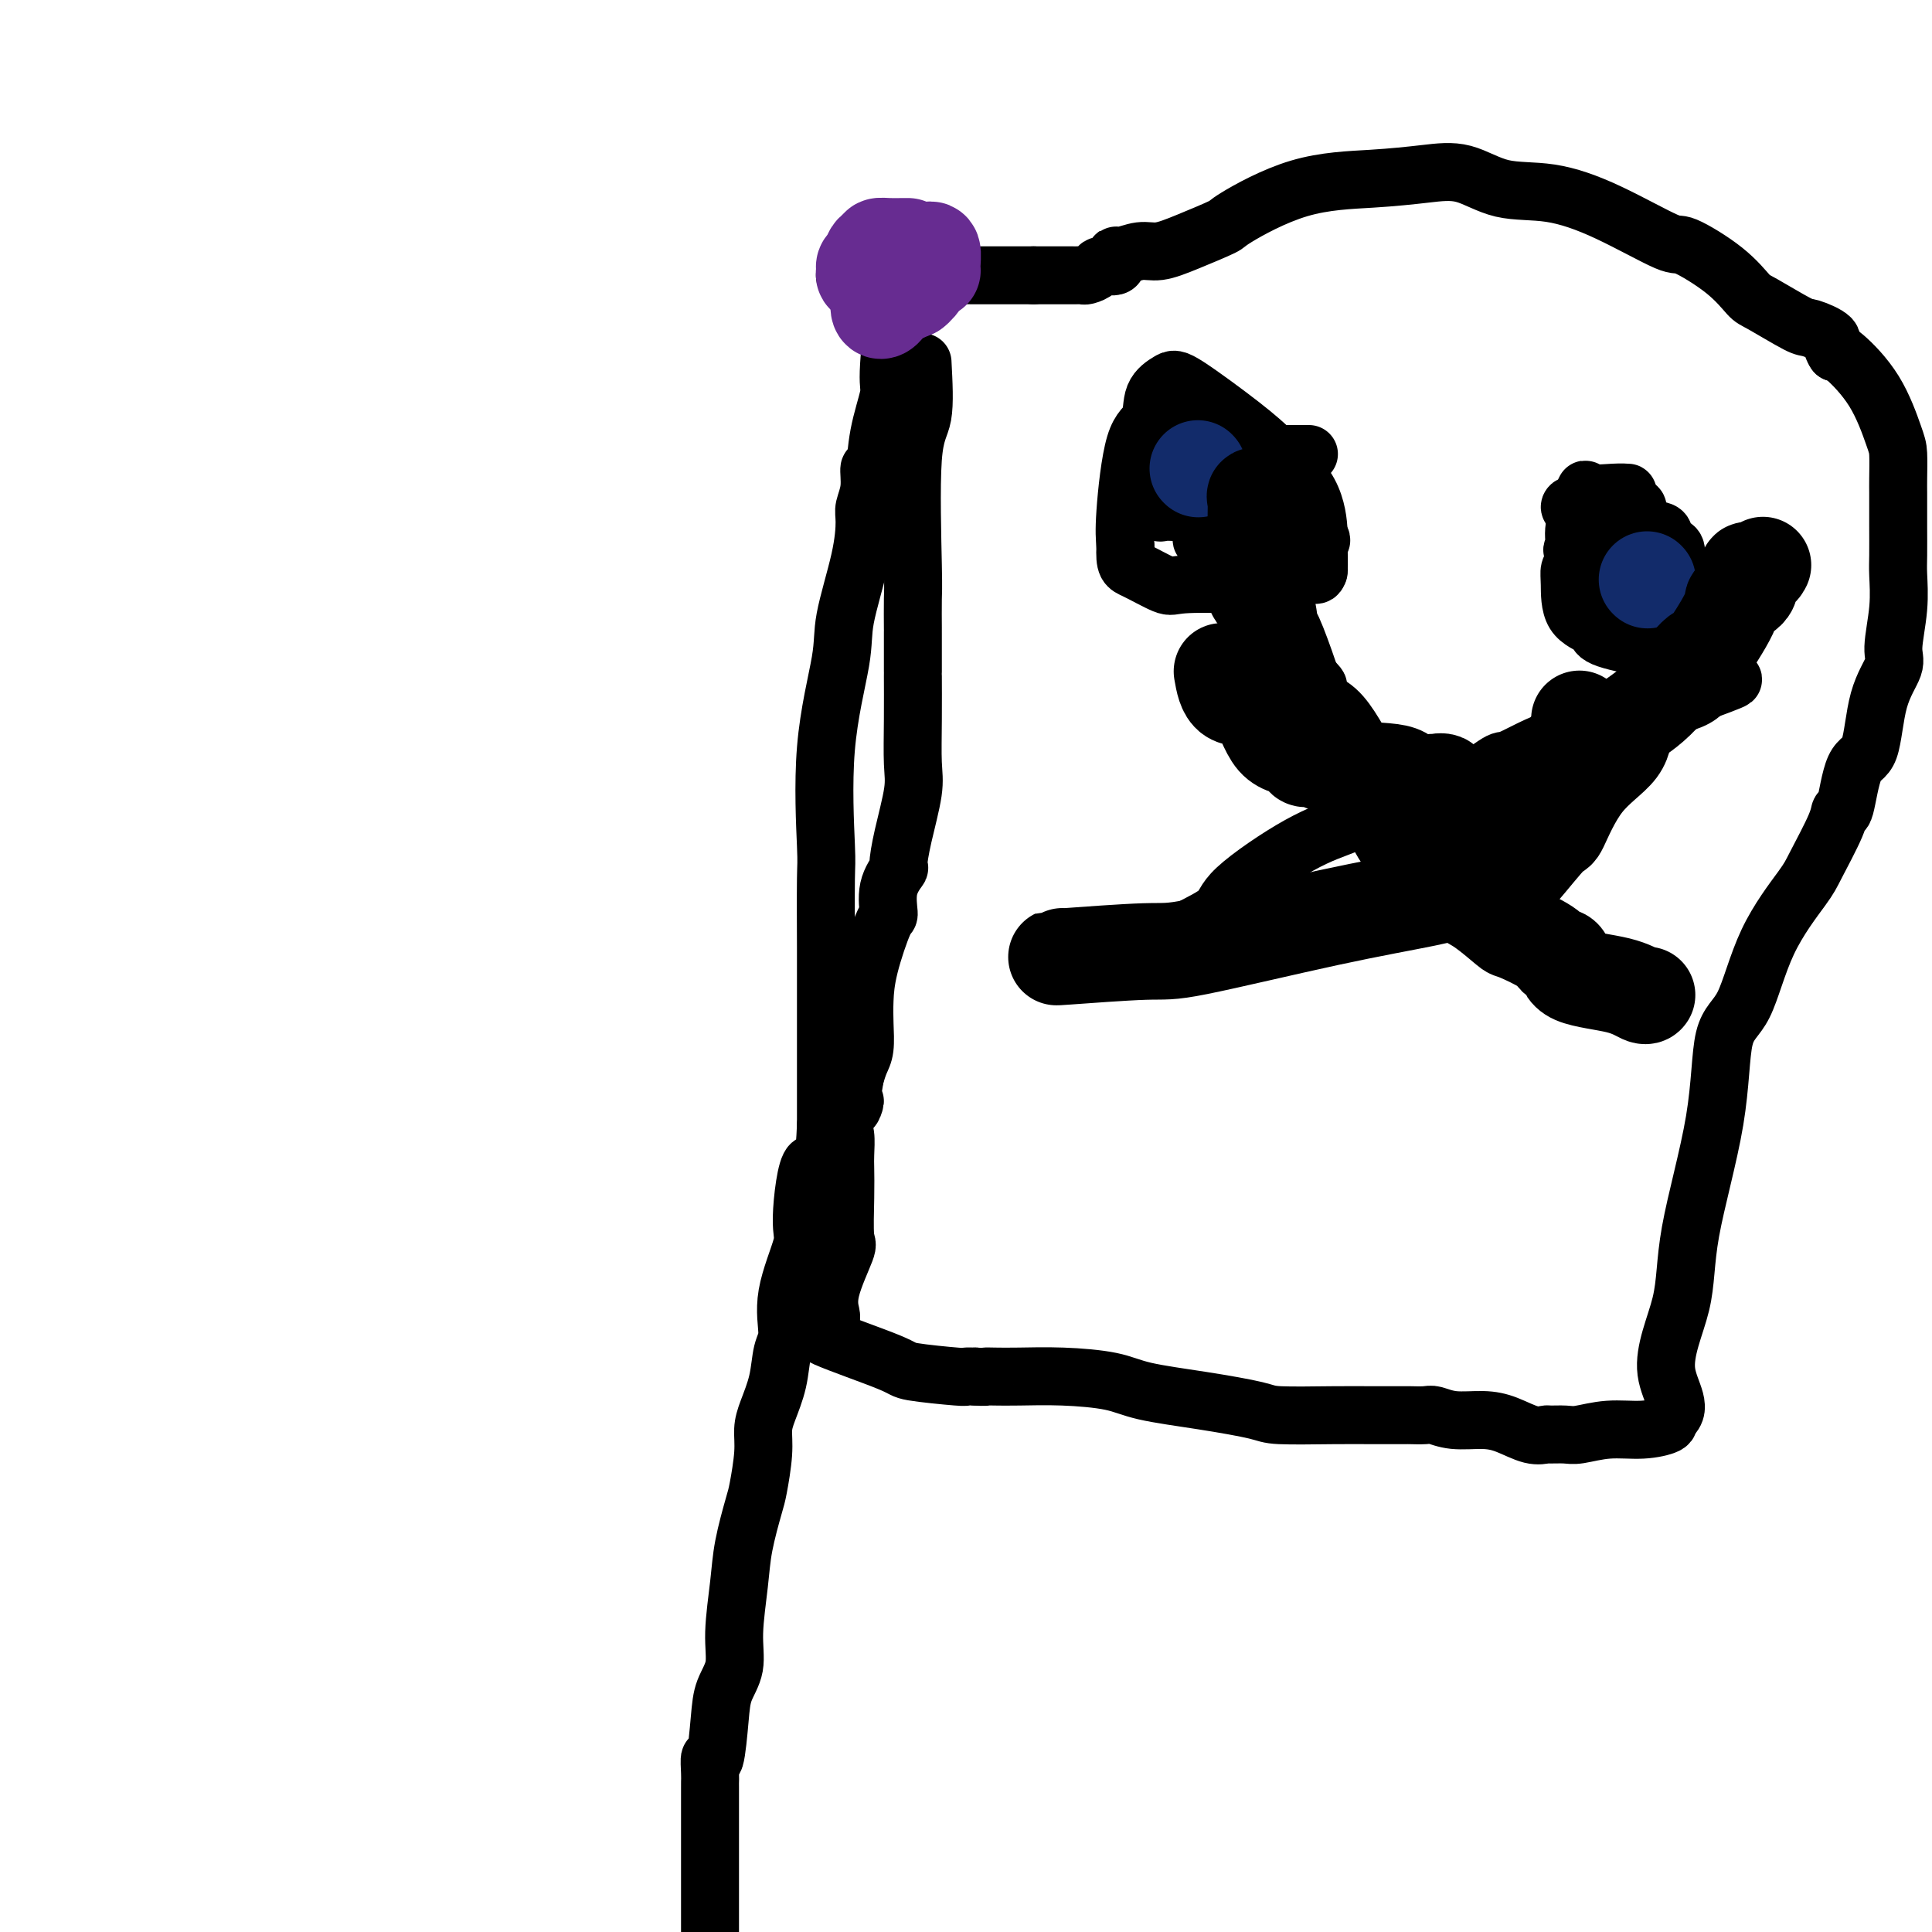 <svg viewBox='0 0 400 400' version='1.1' xmlns='http://www.w3.org/2000/svg' xmlns:xlink='http://www.w3.org/1999/xlink'><g fill='none' stroke='#000000' stroke-width='12' stroke-linecap='round' stroke-linejoin='round'><path d='M191,75c0.226,4.254 0.453,8.507 0,11c-0.453,2.493 -1.585,3.225 -2,9c-0.415,5.775 -0.111,16.591 0,22c0.111,5.409 0.030,5.409 0,7c-0.030,1.591 -0.008,4.773 0,6c0.008,1.227 0.002,0.498 0,1c-0.002,0.502 -0.001,2.234 0,4c0.001,1.766 0.002,3.567 0,4c-0.002,0.433 -0.007,-0.501 0,1c0.007,1.501 0.026,5.436 0,9c-0.026,3.564 -0.096,6.756 0,9c0.096,2.244 0.358,3.540 0,6c-0.358,2.460 -1.335,6.086 -2,9c-0.665,2.914 -1.016,5.117 -1,6c0.016,0.883 0.400,0.447 0,1c-0.400,0.553 -1.585,2.097 -2,4c-0.415,1.903 -0.059,4.167 0,5c0.059,0.833 -0.180,0.236 -1,2c-0.820,1.764 -2.223,5.889 -3,9c-0.777,3.111 -0.929,5.206 -1,7c-0.071,1.794 -0.060,3.285 0,5c0.060,1.715 0.170,3.654 0,5c-0.170,1.346 -0.620,2.099 -1,3c-0.380,0.901 -0.690,1.951 -1,3'/><path d='M177,223c-1.735,10.051 -0.073,5.677 0,5c0.073,-0.677 -1.444,2.341 -2,4c-0.556,1.659 -0.150,1.958 0,3c0.150,1.042 0.043,2.826 0,4c-0.043,1.174 -0.023,1.737 0,3c0.023,1.263 0.048,3.224 0,6c-0.048,2.776 -0.171,6.365 0,8c0.171,1.635 0.634,1.315 0,3c-0.634,1.685 -2.365,5.373 -3,8c-0.635,2.627 -0.175,4.192 0,5c0.175,0.808 0.064,0.858 0,1c-0.064,0.142 -0.082,0.377 0,1c0.082,0.623 0.264,1.634 0,2c-0.264,0.366 -0.976,0.087 -1,0c-0.024,-0.087 0.639,0.019 0,0c-0.639,-0.019 -2.579,-0.163 0,1c2.579,1.163 9.677,3.632 13,5c3.323,1.368 2.870,1.635 5,2c2.130,0.365 6.843,0.829 9,1c2.157,0.171 1.759,0.049 2,0c0.241,-0.049 1.120,-0.024 2,0'/><path d='M202,285c2.395,0.155 1.883,0.044 2,0c0.117,-0.044 0.864,-0.020 2,0c1.136,0.020 2.661,0.036 5,0c2.339,-0.036 5.491,-0.122 9,0c3.509,0.122 7.373,0.453 10,1c2.627,0.547 4.016,1.309 7,2c2.984,0.691 7.562,1.309 12,2c4.438,0.691 8.736,1.453 11,2c2.264,0.547 2.493,0.879 5,1c2.507,0.121 7.292,0.033 11,0c3.708,-0.033 6.340,-0.009 8,0c1.660,0.009 2.350,0.003 3,0c0.650,-0.003 1.261,-0.002 2,0c0.739,0.002 1.606,0.004 2,0c0.394,-0.004 0.317,-0.016 1,0c0.683,0.016 2.127,0.059 3,0c0.873,-0.059 1.174,-0.218 2,0c0.826,0.218 2.176,0.815 4,1c1.824,0.185 4.122,-0.041 6,0c1.878,0.041 3.336,0.351 5,1c1.664,0.649 3.535,1.639 5,2c1.465,0.361 2.525,0.093 3,0c0.475,-0.093 0.365,-0.010 1,0c0.635,0.010 2.013,-0.053 3,0c0.987,0.053 1.582,0.221 3,0c1.418,-0.221 3.658,-0.833 6,-1c2.342,-0.167 4.784,0.109 7,0c2.216,-0.109 4.204,-0.603 5,-1c0.796,-0.397 0.398,-0.699 0,-1'/><path d='M345,294c4.162,-2.042 0.566,-5.646 0,-10c-0.566,-4.354 1.899,-9.459 3,-14c1.101,-4.541 0.840,-8.520 2,-15c1.160,-6.480 3.743,-15.462 5,-23c1.257,-7.538 1.188,-13.632 2,-17c0.812,-3.368 2.505,-4.012 4,-7c1.495,-2.988 2.792,-8.322 5,-13c2.208,-4.678 5.326,-8.700 7,-11c1.674,-2.300 1.903,-2.879 3,-5c1.097,-2.121 3.060,-5.783 4,-8c0.940,-2.217 0.855,-2.990 1,-3c0.145,-0.010 0.520,0.741 1,-1c0.480,-1.741 1.066,-5.974 2,-8c0.934,-2.026 2.216,-1.845 3,-4c0.784,-2.155 1.072,-6.646 2,-10c0.928,-3.354 2.497,-5.570 3,-7c0.503,-1.430 -0.061,-2.073 0,-4c0.061,-1.927 0.749,-5.138 1,-8c0.251,-2.862 0.067,-5.375 0,-7c-0.067,-1.625 -0.018,-2.361 0,-4c0.018,-1.639 0.005,-4.179 0,-6c-0.005,-1.821 -0.003,-2.923 0,-4c0.003,-1.077 0.005,-2.130 0,-3c-0.005,-0.870 -0.018,-1.557 0,-3c0.018,-1.443 0.068,-3.641 0,-5c-0.068,-1.359 -0.255,-1.880 -1,-4c-0.745,-2.120 -2.047,-5.840 -4,-9c-1.953,-3.160 -4.558,-5.760 -6,-7c-1.442,-1.240 -1.721,-1.120 -2,-1'/><path d='M380,73c-1.242,-1.796 -0.348,-2.285 -1,-3c-0.652,-0.715 -2.851,-1.655 -4,-2c-1.149,-0.345 -1.247,-0.094 -3,-1c-1.753,-0.906 -5.161,-2.970 -7,-4c-1.839,-1.030 -2.108,-1.027 -3,-2c-0.892,-0.973 -2.408,-2.923 -5,-5c-2.592,-2.077 -6.259,-4.280 -8,-5c-1.741,-0.720 -1.555,0.045 -4,-1c-2.445,-1.045 -7.521,-3.899 -12,-6c-4.479,-2.101 -8.361,-3.449 -12,-4c-3.639,-0.551 -7.036,-0.303 -10,-1c-2.964,-0.697 -5.496,-2.337 -8,-3c-2.504,-0.663 -4.981,-0.348 -8,0c-3.019,0.348 -6.581,0.729 -11,1c-4.419,0.271 -9.693,0.430 -15,2c-5.307,1.570 -10.645,4.549 -13,6c-2.355,1.451 -1.727,1.374 -3,2c-1.273,0.626 -4.447,1.955 -7,3c-2.553,1.045 -4.485,1.804 -6,2c-1.515,0.196 -2.613,-0.173 -4,0c-1.387,0.173 -3.063,0.886 -4,1c-0.937,0.114 -1.133,-0.372 -1,0c0.133,0.372 0.597,1.602 0,2c-0.597,0.398 -2.255,-0.037 -3,0c-0.745,0.037 -0.579,0.546 -1,1c-0.421,0.454 -1.431,0.854 -2,1c-0.569,0.146 -0.697,0.039 -1,0c-0.303,-0.039 -0.782,-0.011 -1,0c-0.218,0.011 -0.174,0.003 -1,0c-0.826,-0.003 -2.522,-0.001 -4,0c-1.478,0.001 -2.739,0.000 -4,0'/><path d='M214,57c-2.820,0.000 -4.369,0.001 -6,0c-1.631,-0.001 -3.343,-0.004 -4,0c-0.657,0.004 -0.260,0.015 -2,0c-1.740,-0.015 -5.618,-0.057 -9,0c-3.382,0.057 -6.268,0.211 -8,0c-1.732,-0.211 -2.309,-0.788 -3,-1c-0.691,-0.212 -1.494,-0.058 -2,0c-0.506,0.058 -0.714,0.019 -1,0c-0.286,-0.019 -0.651,-0.019 -1,0c-0.349,0.019 -0.682,0.058 -1,0c-0.318,-0.058 -0.621,-0.211 -1,0c-0.379,0.211 -0.833,0.788 -1,1c-0.167,0.212 -0.048,0.061 0,0c0.048,-0.061 0.024,-0.030 0,0'/><path d='M185,57c-0.034,0.646 -0.069,1.292 0,2c0.069,0.708 0.240,1.477 0,5c-0.240,3.523 -0.891,9.799 -1,13c-0.109,3.201 0.326,3.328 0,5c-0.326,1.672 -1.412,4.888 -2,8c-0.588,3.112 -0.679,6.118 -1,7c-0.321,0.882 -0.871,-0.361 -1,0c-0.129,0.361 0.165,2.325 0,4c-0.165,1.675 -0.787,3.061 -1,4c-0.213,0.939 -0.016,1.431 0,3c0.016,1.569 -0.150,4.214 -1,8c-0.850,3.786 -2.386,8.711 -3,12c-0.614,3.289 -0.308,4.940 -1,9c-0.692,4.060 -2.382,10.528 -3,18c-0.618,7.472 -0.166,15.950 0,20c0.166,4.050 0.044,3.674 0,7c-0.044,3.326 -0.012,10.354 0,14c0.012,3.646 0.003,3.910 0,6c-0.003,2.090 -0.001,6.006 0,9c0.001,2.994 0.000,5.066 0,6c-0.000,0.934 -0.000,0.729 0,2c0.000,1.271 0.000,4.016 0,5c-0.000,0.984 -0.000,0.206 0,0c0.000,-0.206 0.000,0.161 0,1c-0.000,0.839 -0.000,2.149 0,3c0.000,0.851 0.000,1.243 0,2c-0.000,0.757 -0.000,1.878 0,3'/><path d='M171,233c-0.545,13.274 -1.907,7.457 -3,8c-1.093,0.543 -1.918,7.444 -2,11c-0.082,3.556 0.579,3.765 0,6c-0.579,2.235 -2.396,6.495 -3,10c-0.604,3.505 0.006,6.253 0,8c-0.006,1.747 -0.628,2.491 -1,4c-0.372,1.509 -0.495,3.784 -1,6c-0.505,2.216 -1.391,4.374 -2,6c-0.609,1.626 -0.941,2.719 -1,4c-0.059,1.281 0.153,2.750 0,5c-0.153,2.250 -0.672,5.282 -1,7c-0.328,1.718 -0.464,2.121 -1,4c-0.536,1.879 -1.471,5.233 -2,8c-0.529,2.767 -0.653,4.948 -1,8c-0.347,3.052 -0.919,6.974 -1,10c-0.081,3.026 0.328,5.154 0,7c-0.328,1.846 -1.394,3.408 -2,5c-0.606,1.592 -0.751,3.214 -1,6c-0.249,2.786 -0.603,6.734 -1,8c-0.397,1.266 -0.839,-0.152 -1,0c-0.161,0.152 -0.043,1.873 0,3c0.043,1.127 0.012,1.662 0,2c-0.012,0.338 -0.003,0.481 0,1c0.003,0.519 0.001,1.413 0,3c-0.001,1.587 -0.000,3.865 0,5c0.000,1.135 0.000,1.127 0,2c-0.000,0.873 -0.000,2.626 0,5c0.000,2.374 0.000,5.370 0,7c-0.000,1.630 -0.000,1.894 0,3c0.000,1.106 0.000,3.053 0,5'/><path d='M255,94c-1.217,0.010 -2.434,0.021 -3,0c-0.566,-0.021 -0.482,-0.072 -1,3c-0.518,3.072 -1.639,9.268 -2,12c-0.361,2.732 0.038,2.000 0,2c-0.038,0.000 -0.512,0.732 0,1c0.512,0.268 2.010,0.072 3,0c0.990,-0.072 1.471,-0.019 3,0c1.529,0.019 4.107,0.005 7,0c2.893,-0.005 6.102,-0.000 8,0c1.898,0.000 2.485,-0.004 3,0c0.515,0.004 0.958,0.015 0,-1c-0.958,-1.015 -3.319,-3.056 -7,-7c-3.681,-3.944 -8.683,-9.793 -11,-12c-2.317,-2.207 -1.948,-0.774 -3,-1c-1.052,-0.226 -3.526,-2.113 -6,-4'/><path d='M246,87c-4.585,-3.880 -2.547,-1.081 -2,0c0.547,1.081 -0.397,0.444 -1,0c-0.603,-0.444 -0.866,-0.696 -1,0c-0.134,0.696 -0.141,2.339 0,4c0.141,1.661 0.430,3.338 0,5c-0.430,1.662 -1.577,3.307 -2,5c-0.423,1.693 -0.120,3.434 0,4c0.120,0.566 0.058,-0.045 0,0c-0.058,0.045 -0.110,0.744 0,1c0.110,0.256 0.383,0.069 1,0c0.617,-0.069 1.580,-0.018 2,0c0.420,0.018 0.299,0.005 2,0c1.701,-0.005 5.224,-0.002 7,0c1.776,0.002 1.806,0.001 3,0c1.194,-0.001 3.551,-0.004 5,0c1.449,0.004 1.989,0.015 2,0c0.011,-0.015 -0.508,-0.057 -2,0c-1.492,0.057 -3.957,0.211 -5,0c-1.043,-0.211 -0.666,-0.788 -1,-1c-0.334,-0.212 -1.381,-0.061 -2,0c-0.619,0.061 -0.809,0.030 -1,0'/><path d='M251,105c-0.733,-0.156 1.933,-0.044 3,0c1.067,0.044 0.533,0.022 0,0'/><path d='M336,102c0.614,0.013 1.228,0.026 1,0c-0.228,-0.026 -1.300,-0.092 -3,0c-1.700,0.092 -4.030,0.340 -5,0c-0.970,-0.340 -0.581,-1.268 -1,0c-0.419,1.268 -1.645,4.732 -2,7c-0.355,2.268 0.161,3.340 0,4c-0.161,0.660 -1.000,0.909 0,1c1.000,0.091 3.838,0.025 5,0c1.162,-0.025 0.647,-0.008 1,0c0.353,0.008 1.574,0.006 3,0c1.426,-0.006 3.056,-0.015 4,0c0.944,0.015 1.201,0.056 2,0c0.799,-0.056 2.138,-0.207 3,0c0.862,0.207 1.246,0.774 0,0c-1.246,-0.774 -4.123,-2.887 -7,-5'/><path d='M337,109c-1.933,-1.680 -3.267,-3.378 -4,-4c-0.733,-0.622 -0.866,-0.166 -1,0c-0.134,0.166 -0.269,0.041 -1,0c-0.731,-0.041 -2.059,0.002 -3,0c-0.941,-0.002 -1.494,-0.050 -2,0c-0.506,0.050 -0.966,0.198 -1,0c-0.034,-0.198 0.357,-0.743 1,0c0.643,0.743 1.539,2.773 3,4c1.461,1.227 3.488,1.649 4,2c0.512,0.351 -0.492,0.630 0,1c0.492,0.370 2.479,0.830 4,1c1.521,0.170 2.578,0.048 3,0c0.422,-0.048 0.211,-0.024 0,0'/><path d='M244,197c-1.096,0.192 -2.192,0.384 -2,0c0.192,-0.384 1.672,-1.345 2,-2c0.328,-0.655 -0.494,-1.005 1,-2c1.494,-0.995 5.305,-2.636 7,-4c1.695,-1.364 1.273,-2.450 4,-5c2.727,-2.550 8.604,-6.563 13,-9c4.396,-2.437 7.310,-3.298 9,-4c1.690,-0.702 2.156,-1.245 3,-2c0.844,-0.755 2.065,-1.722 4,-2c1.935,-0.278 4.585,0.133 6,0c1.415,-0.133 1.597,-0.809 2,-1c0.403,-0.191 1.029,0.102 2,0c0.971,-0.102 2.286,-0.598 3,-1c0.714,-0.402 0.826,-0.711 1,-1c0.174,-0.289 0.411,-0.557 1,-1c0.589,-0.443 1.530,-1.062 2,-1c0.470,0.062 0.471,0.803 2,0c1.529,-0.803 4.588,-3.150 6,-4c1.412,-0.850 1.176,-0.203 3,-1c1.824,-0.797 5.707,-3.036 9,-4c3.293,-0.964 5.995,-0.651 8,-1c2.005,-0.349 3.312,-1.360 5,-2c1.688,-0.640 3.758,-0.910 5,-1c1.242,-0.090 1.655,-0.002 2,0c0.345,0.002 0.620,-0.082 1,0c0.380,0.082 0.865,0.331 1,0c0.135,-0.331 -0.079,-1.243 1,-2c1.079,-0.757 3.451,-1.359 5,-2c1.549,-0.641 2.274,-1.320 3,-2'/><path d='M353,143c10.800,-3.956 3.800,-1.844 1,-1c-2.800,0.844 -1.400,0.422 0,0'/><path d='M259,119c0.209,1.475 0.419,2.950 1,5c0.581,2.050 1.534,4.676 4,8c2.466,3.324 6.444,7.347 8,9c1.556,1.653 0.689,0.934 1,2c0.311,1.066 1.800,3.915 3,6c1.200,2.085 2.112,3.407 3,4c0.888,0.593 1.752,0.458 3,2c1.248,1.542 2.879,4.762 4,7c1.121,2.238 1.733,3.494 3,5c1.267,1.506 3.188,3.262 5,5c1.812,1.738 3.513,3.457 5,5c1.487,1.543 2.760,2.908 4,5c1.240,2.092 2.448,4.910 5,7c2.552,2.090 6.450,3.453 8,4c1.550,0.547 0.754,0.280 2,1c1.246,0.720 4.534,2.428 6,3c1.466,0.572 1.111,0.010 1,0c-0.111,-0.010 0.022,0.533 0,1c-0.022,0.467 -0.198,0.856 0,1c0.198,0.144 0.771,0.041 1,0c0.229,-0.041 0.115,-0.021 0,0'/><path d='M339,106c0.081,-0.423 0.161,-0.845 0,-1c-0.161,-0.155 -0.565,-0.042 -1,0c-0.435,0.042 -0.903,0.013 -1,0c-0.097,-0.013 0.176,-0.008 -1,0c-1.176,0.008 -3.803,0.020 -5,0c-1.197,-0.020 -0.965,-0.073 -1,0c-0.035,0.073 -0.339,0.270 -1,1c-0.661,0.730 -1.680,1.991 -2,3c-0.320,1.009 0.058,1.765 0,3c-0.058,1.235 -0.550,2.950 -1,4c-0.450,1.050 -0.856,1.436 -1,2c-0.144,0.564 -0.026,1.307 0,3c0.026,1.693 -0.040,4.336 1,6c1.040,1.664 3.186,2.350 4,3c0.814,0.650 0.295,1.263 2,2c1.705,0.737 5.635,1.598 9,2c3.365,0.402 6.164,0.345 8,0c1.836,-0.345 2.710,-0.979 3,-2c0.290,-1.021 -0.003,-2.429 0,-3c0.003,-0.571 0.303,-0.306 0,-1c-0.303,-0.694 -1.209,-2.347 -2,-4c-0.791,-1.653 -1.466,-3.305 -2,-4c-0.534,-0.695 -0.927,-0.434 -1,-1c-0.073,-0.566 0.173,-1.960 0,-3c-0.173,-1.040 -0.764,-1.726 -1,-2c-0.236,-0.274 -0.118,-0.137 0,0'/><path d='M346,114c-1.073,-2.516 -0.755,-1.308 -1,-1c-0.245,0.308 -1.054,-0.286 -1,-1c0.054,-0.714 0.970,-1.550 0,-2c-0.970,-0.450 -3.827,-0.514 -6,-1c-2.173,-0.486 -3.660,-1.395 -4,-2c-0.340,-0.605 0.469,-0.904 0,-1c-0.469,-0.096 -2.217,0.013 -3,0c-0.783,-0.013 -0.602,-0.149 -1,0c-0.398,0.149 -1.375,0.583 -2,1c-0.625,0.417 -0.899,0.818 -1,2c-0.101,1.182 -0.028,3.145 0,4c0.028,0.855 0.011,0.601 0,1c-0.011,0.399 -0.017,1.452 0,2c0.017,0.548 0.056,0.592 0,1c-0.056,0.408 -0.207,1.179 1,2c1.207,0.821 3.774,1.691 7,2c3.226,0.309 7.113,0.057 9,0c1.887,-0.057 1.774,0.079 2,0c0.226,-0.079 0.790,-0.374 1,-1c0.210,-0.626 0.064,-1.582 0,-2c-0.064,-0.418 -0.047,-0.298 0,-1c0.047,-0.702 0.125,-2.227 0,-3c-0.125,-0.773 -0.452,-0.796 -1,-1c-0.548,-0.204 -1.316,-0.591 -2,-1c-0.684,-0.409 -1.283,-0.842 -2,-1c-0.717,-0.158 -1.553,-0.042 -2,0c-0.447,0.042 -0.505,0.011 -1,0c-0.495,-0.011 -1.427,-0.003 -2,0c-0.573,0.003 -0.786,0.002 -1,0'/><path d='M336,111c-1.702,0.457 -0.457,3.099 0,5c0.457,1.901 0.126,3.059 0,5c-0.126,1.941 -0.046,4.664 0,6c0.046,1.336 0.058,1.286 0,2c-0.058,0.714 -0.187,2.192 0,3c0.187,0.808 0.690,0.945 1,1c0.310,0.055 0.427,0.028 1,0c0.573,-0.028 1.604,-0.058 2,0c0.396,0.058 0.159,0.204 0,0c-0.159,-0.204 -0.239,-0.759 0,-2c0.239,-1.241 0.796,-3.168 1,-4c0.204,-0.832 0.055,-0.570 0,-1c-0.055,-0.430 -0.016,-1.551 0,-2c0.016,-0.449 0.008,-0.224 0,0'/><path d='M271,94c-0.196,0.000 -0.391,0.000 -1,0c-0.609,-0.000 -1.631,-0.001 -2,0c-0.369,0.001 -0.085,0.004 -1,0c-0.915,-0.004 -3.030,-0.013 -5,0c-1.970,0.013 -3.796,0.050 -5,0c-1.204,-0.050 -1.787,-0.185 -2,0c-0.213,0.185 -0.057,0.691 0,1c0.057,0.309 0.015,0.421 0,1c-0.015,0.579 -0.003,1.626 0,3c0.003,1.374 -0.002,3.076 0,4c0.002,0.924 0.010,1.071 0,3c-0.010,1.929 -0.038,5.641 1,8c1.038,2.359 3.144,3.365 5,4c1.856,0.635 3.464,0.899 5,1c1.536,0.101 3.000,0.040 4,0c1.000,-0.040 1.534,-0.058 2,0c0.466,0.058 0.863,0.193 1,-1c0.137,-1.193 0.014,-3.714 0,-5c-0.014,-1.286 0.081,-1.336 0,-3c-0.081,-1.664 -0.338,-4.941 -2,-8c-1.662,-3.059 -4.729,-5.899 -7,-8c-2.271,-2.101 -3.744,-3.464 -7,-6c-3.256,-2.536 -8.293,-6.246 -11,-8c-2.707,-1.754 -3.083,-1.551 -4,-1c-0.917,0.551 -2.376,1.452 -3,3c-0.624,1.548 -0.415,3.745 -1,5c-0.585,1.255 -1.965,1.569 -3,5c-1.035,3.431 -1.724,9.980 -2,14c-0.276,4.020 -0.138,5.510 0,7'/><path d='M233,113c-0.195,4.200 0.317,4.199 2,5c1.683,0.801 4.535,2.404 6,3c1.465,0.596 1.541,0.185 4,0c2.459,-0.185 7.300,-0.144 10,0c2.700,0.144 3.259,0.392 6,0c2.741,-0.392 7.662,-1.425 10,-2c2.338,-0.575 2.091,-0.693 2,-1c-0.091,-0.307 -0.026,-0.802 0,-1c0.026,-0.198 0.013,-0.099 0,0'/></g>
<g fill='none' stroke='#122B6A' stroke-width='20' stroke-linecap='round' stroke-linejoin='round'><path d='M248,97c0.000,0.000 0.100,0.100 0.1,0.1'/><path d='M341,120c0.000,0.000 0.100,0.100 0.1,0.1'/></g>
<g fill='none' stroke='#672C91' stroke-width='20' stroke-linecap='round' stroke-linejoin='round'><path d='M188,51c-0.144,-0.005 -0.287,-0.009 -1,0c-0.713,0.009 -1.995,0.033 -3,0c-1.005,-0.033 -1.734,-0.121 -2,0c-0.266,0.121 -0.069,0.451 0,2c0.069,1.549 0.009,4.318 0,6c-0.009,1.682 0.034,2.277 0,3c-0.034,0.723 -0.143,1.575 0,2c0.143,0.425 0.539,0.422 1,0c0.461,-0.422 0.989,-1.263 2,-2c1.011,-0.737 2.506,-1.368 4,-2'/><path d='M189,60c1.701,-1.219 2.452,-3.265 3,-4c0.548,-0.735 0.893,-0.158 1,0c0.107,0.158 -0.024,-0.101 0,-1c0.024,-0.899 0.204,-2.437 0,-3c-0.204,-0.563 -0.791,-0.150 -1,0c-0.209,0.150 -0.038,0.038 0,0c0.038,-0.038 -0.055,-0.004 -1,0c-0.945,0.004 -2.740,-0.024 -4,0c-1.260,0.024 -1.983,0.100 -3,0c-1.017,-0.100 -2.326,-0.377 -3,0c-0.674,0.377 -0.712,1.407 -1,2c-0.288,0.593 -0.827,0.747 -1,1c-0.173,0.253 0.018,0.604 0,1c-0.018,0.396 -0.246,0.838 0,1c0.246,0.162 0.967,0.043 2,0c1.033,-0.043 2.380,-0.012 3,0c0.620,0.012 0.513,0.003 1,0c0.487,-0.003 1.568,-0.001 2,0c0.432,0.001 0.216,0.000 0,0'/></g>
<g fill='none' stroke='#000000' stroke-width='20' stroke-linecap='round' stroke-linejoin='round'><path d='M253,139c0.362,2.085 0.724,4.169 2,5c1.276,0.831 3.465,0.408 5,2c1.535,1.592 2.415,5.198 4,7c1.585,1.802 3.875,1.802 5,2c1.125,0.198 1.084,0.596 1,1c-0.084,0.404 -0.211,0.814 0,1c0.211,0.186 0.760,0.148 1,0c0.240,-0.148 0.169,-0.408 1,0c0.831,0.408 2.563,1.482 6,2c3.437,0.518 8.579,0.479 11,1c2.421,0.521 2.120,1.602 3,2c0.880,0.398 2.939,0.113 4,0c1.061,-0.113 1.122,-0.055 1,0c-0.122,0.055 -0.428,0.106 0,0c0.428,-0.106 1.589,-0.369 2,0c0.411,0.369 0.072,1.368 1,2c0.928,0.632 3.122,0.895 4,1c0.878,0.105 0.439,0.053 0,0'/><path d='M304,165c5.120,1.237 1.422,0.329 1,0c-0.422,-0.329 2.434,-0.081 5,0c2.566,0.081 4.841,-0.006 6,0c1.159,0.006 1.200,0.104 2,0c0.800,-0.104 2.358,-0.409 4,-1c1.642,-0.591 3.368,-1.468 4,-2c0.632,-0.532 0.169,-0.720 0,-1c-0.169,-0.280 -0.045,-0.651 0,-1c0.045,-0.349 0.012,-0.674 0,-1c-0.012,-0.326 -0.003,-0.651 0,-1c0.003,-0.349 -0.000,-0.721 0,-1c0.000,-0.279 0.004,-0.466 0,-1c-0.004,-0.534 -0.015,-1.417 0,-2c0.015,-0.583 0.057,-0.868 0,-1c-0.057,-0.132 -0.211,-0.113 0,0c0.211,0.113 0.789,0.319 1,0c0.211,-0.319 0.057,-1.163 0,-2c-0.057,-0.837 -0.016,-1.668 0,-2c0.016,-0.332 0.008,-0.166 0,0'/><path d='M264,102c-0.619,-0.146 -1.238,-0.291 -2,0c-0.762,0.291 -1.668,1.019 -2,1c-0.332,-0.019 -0.089,-0.787 0,0c0.089,0.787 0.024,3.127 0,6c-0.024,2.873 -0.008,6.279 0,8c0.008,1.721 0.009,1.756 0,2c-0.009,0.244 -0.027,0.697 0,1c0.027,0.303 0.099,0.456 0,1c-0.099,0.544 -0.370,1.478 0,2c0.370,0.522 1.382,0.630 2,2c0.618,1.370 0.843,4.000 1,5c0.157,1.000 0.247,0.369 1,2c0.753,1.631 2.169,5.524 3,8c0.831,2.476 1.079,3.535 1,4c-0.079,0.465 -0.484,0.335 0,1c0.484,0.665 1.856,2.124 3,3c1.144,0.876 2.061,1.170 3,2c0.939,0.830 1.900,2.196 3,4c1.100,1.804 2.340,4.044 3,5c0.660,0.956 0.740,0.626 1,1c0.260,0.374 0.698,1.451 1,2c0.302,0.549 0.466,0.571 1,1c0.534,0.429 1.438,1.265 2,2c0.562,0.735 0.781,1.367 1,2'/><path d='M286,167c3.368,4.281 2.789,3.483 3,4c0.211,0.517 1.212,2.349 2,3c0.788,0.651 1.361,0.121 2,1c0.639,0.879 1.343,3.167 2,4c0.657,0.833 1.268,0.213 2,1c0.732,0.787 1.584,2.982 3,4c1.416,1.018 3.397,0.859 4,1c0.603,0.141 -0.171,0.583 0,1c0.171,0.417 1.289,0.809 3,2c1.711,1.191 4.016,3.180 5,4c0.984,0.820 0.646,0.469 2,1c1.354,0.531 4.401,1.942 6,3c1.599,1.058 1.750,1.763 2,2c0.250,0.237 0.599,0.004 1,0c0.401,-0.004 0.854,0.219 1,1c0.146,0.781 -0.013,2.118 2,3c2.013,0.882 6.199,1.309 9,2c2.801,0.691 4.216,1.648 5,2c0.784,0.352 0.938,0.101 1,0c0.062,-0.101 0.031,-0.050 0,0'/><path d='M220,198c-1.236,0.124 -2.471,0.248 1,0c3.471,-0.248 11.649,-0.868 16,-1c4.351,-0.132 4.876,0.223 11,-1c6.124,-1.223 17.848,-4.026 27,-6c9.152,-1.974 15.734,-3.121 20,-4c4.266,-0.879 6.217,-1.490 9,-2c2.783,-0.510 6.399,-0.920 8,-1c1.601,-0.080 1.186,0.168 1,0c-0.186,-0.168 -0.143,-0.753 0,-1c0.143,-0.247 0.386,-0.158 2,-2c1.614,-1.842 4.600,-5.616 6,-7c1.400,-1.384 1.213,-0.376 2,-2c0.787,-1.624 2.548,-5.878 5,-9c2.452,-3.122 5.594,-5.113 7,-7c1.406,-1.887 1.075,-3.672 2,-5c0.925,-1.328 3.106,-2.201 6,-5c2.894,-2.799 6.499,-7.525 8,-9c1.501,-1.475 0.896,0.302 2,-1c1.104,-1.302 3.916,-5.684 5,-8c1.084,-2.316 0.441,-2.567 1,-3c0.559,-0.433 2.322,-1.048 3,-2c0.678,-0.952 0.273,-2.241 0,-3c-0.273,-0.759 -0.413,-0.987 0,-1c0.413,-0.013 1.381,0.189 2,0c0.619,-0.189 0.891,-0.768 1,-1c0.109,-0.232 0.054,-0.116 0,0'/></g>
</svg>